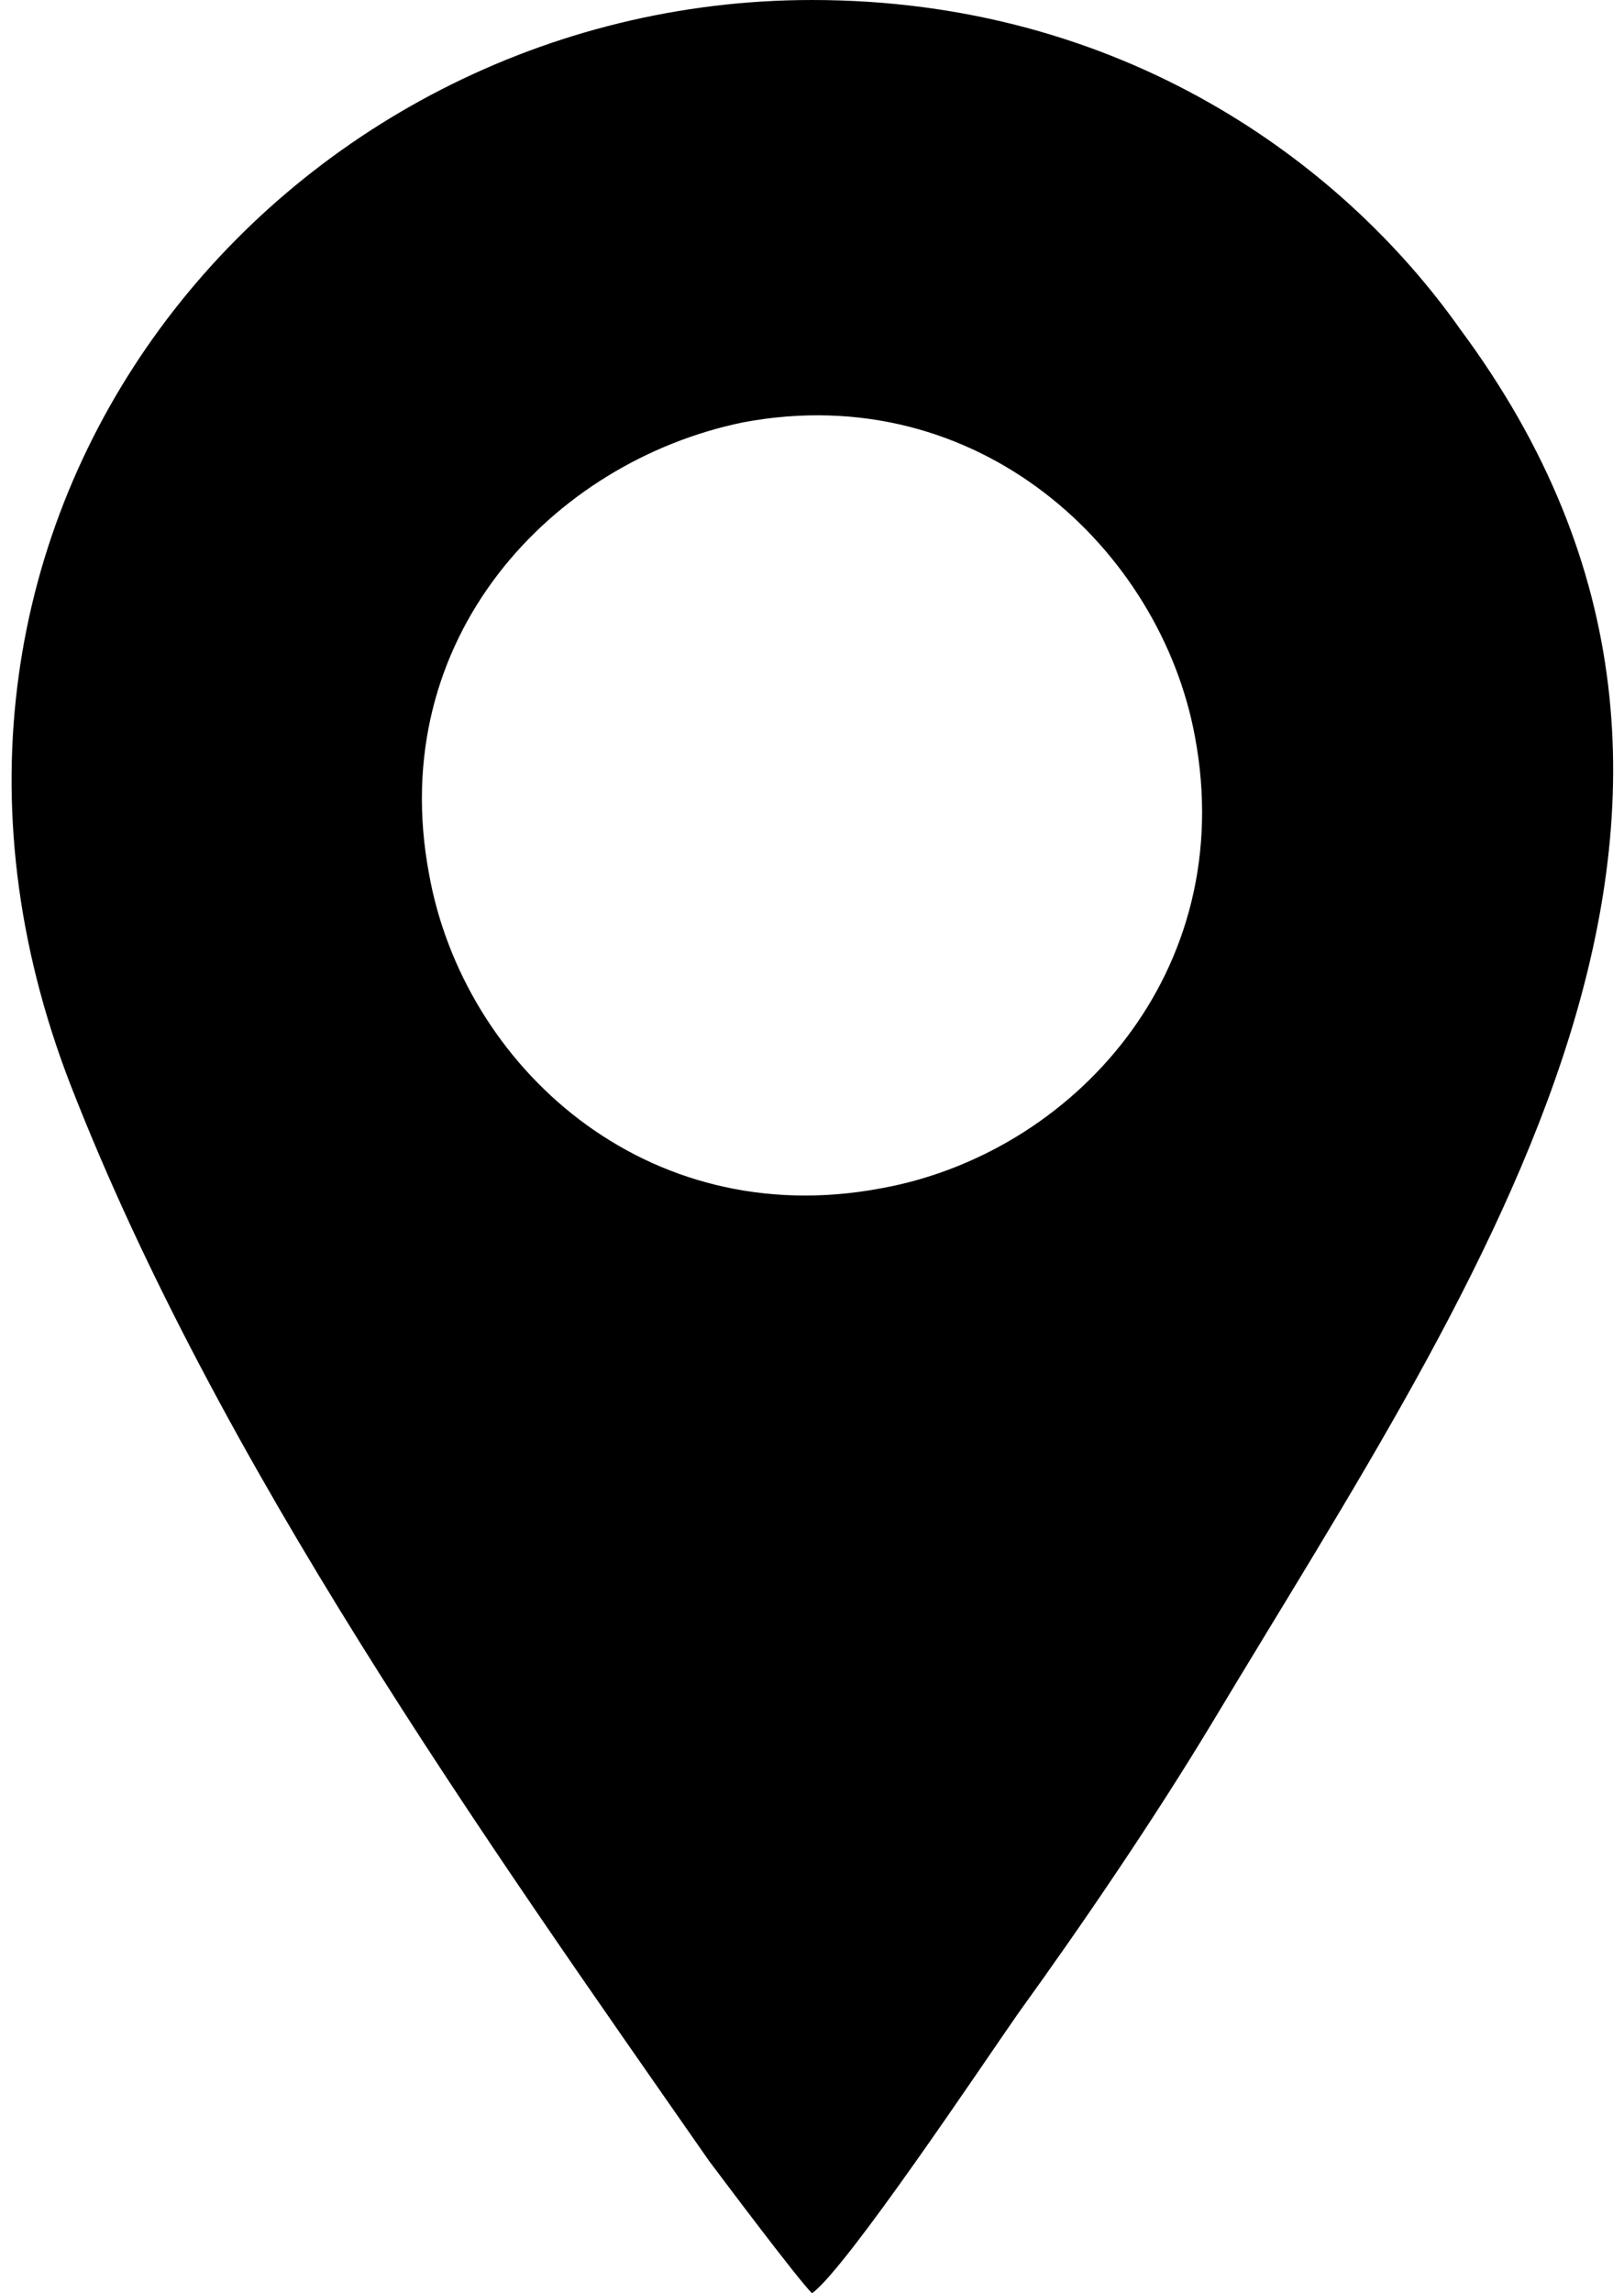 <?xml version="1.0" encoding="UTF-8"?>
<!DOCTYPE svg PUBLIC "-//W3C//DTD SVG 1.1//EN" "http://www.w3.org/Graphics/SVG/1.1/DTD/svg11.dtd">
<!-- Creator: CorelDRAW 2021 (64-Bit) -->
<svg xmlns="http://www.w3.org/2000/svg" xml:space="preserve" width="17px" height="24px" version="1.1" shape-rendering="geometricPrecision" text-rendering="geometricPrecision" image-rendering="optimizeQuality" fill-rule="evenodd" clip-rule="evenodd"
viewBox="0 0 3260 4670"
 xmlns:xlink="http://www.w3.org/1999/xlink"
 xmlns:xodm="http://www.corel.com/coreldraw/odm/2003">
 <g id="Layer_x0020_1">
  <path fill="black" d="M1490 860c480,-90 850,260 920,640 90,480 -250,850 -640,920 -480,90 -850,-250 -920,-640 -90,-480 250,-840 640,-920zm140 3810c70,-50 350,-470 420,-570 130,-180 280,-400 400,-600 540,-900 1220,-1860 500,-2830 -240,-340 -690,-670 -1320,-670 -1080,0 -1960,1050 -1510,2210 300,770 840,1530 1300,2190 30,40 180,240 210,270z"/>
 </g>
</svg>

